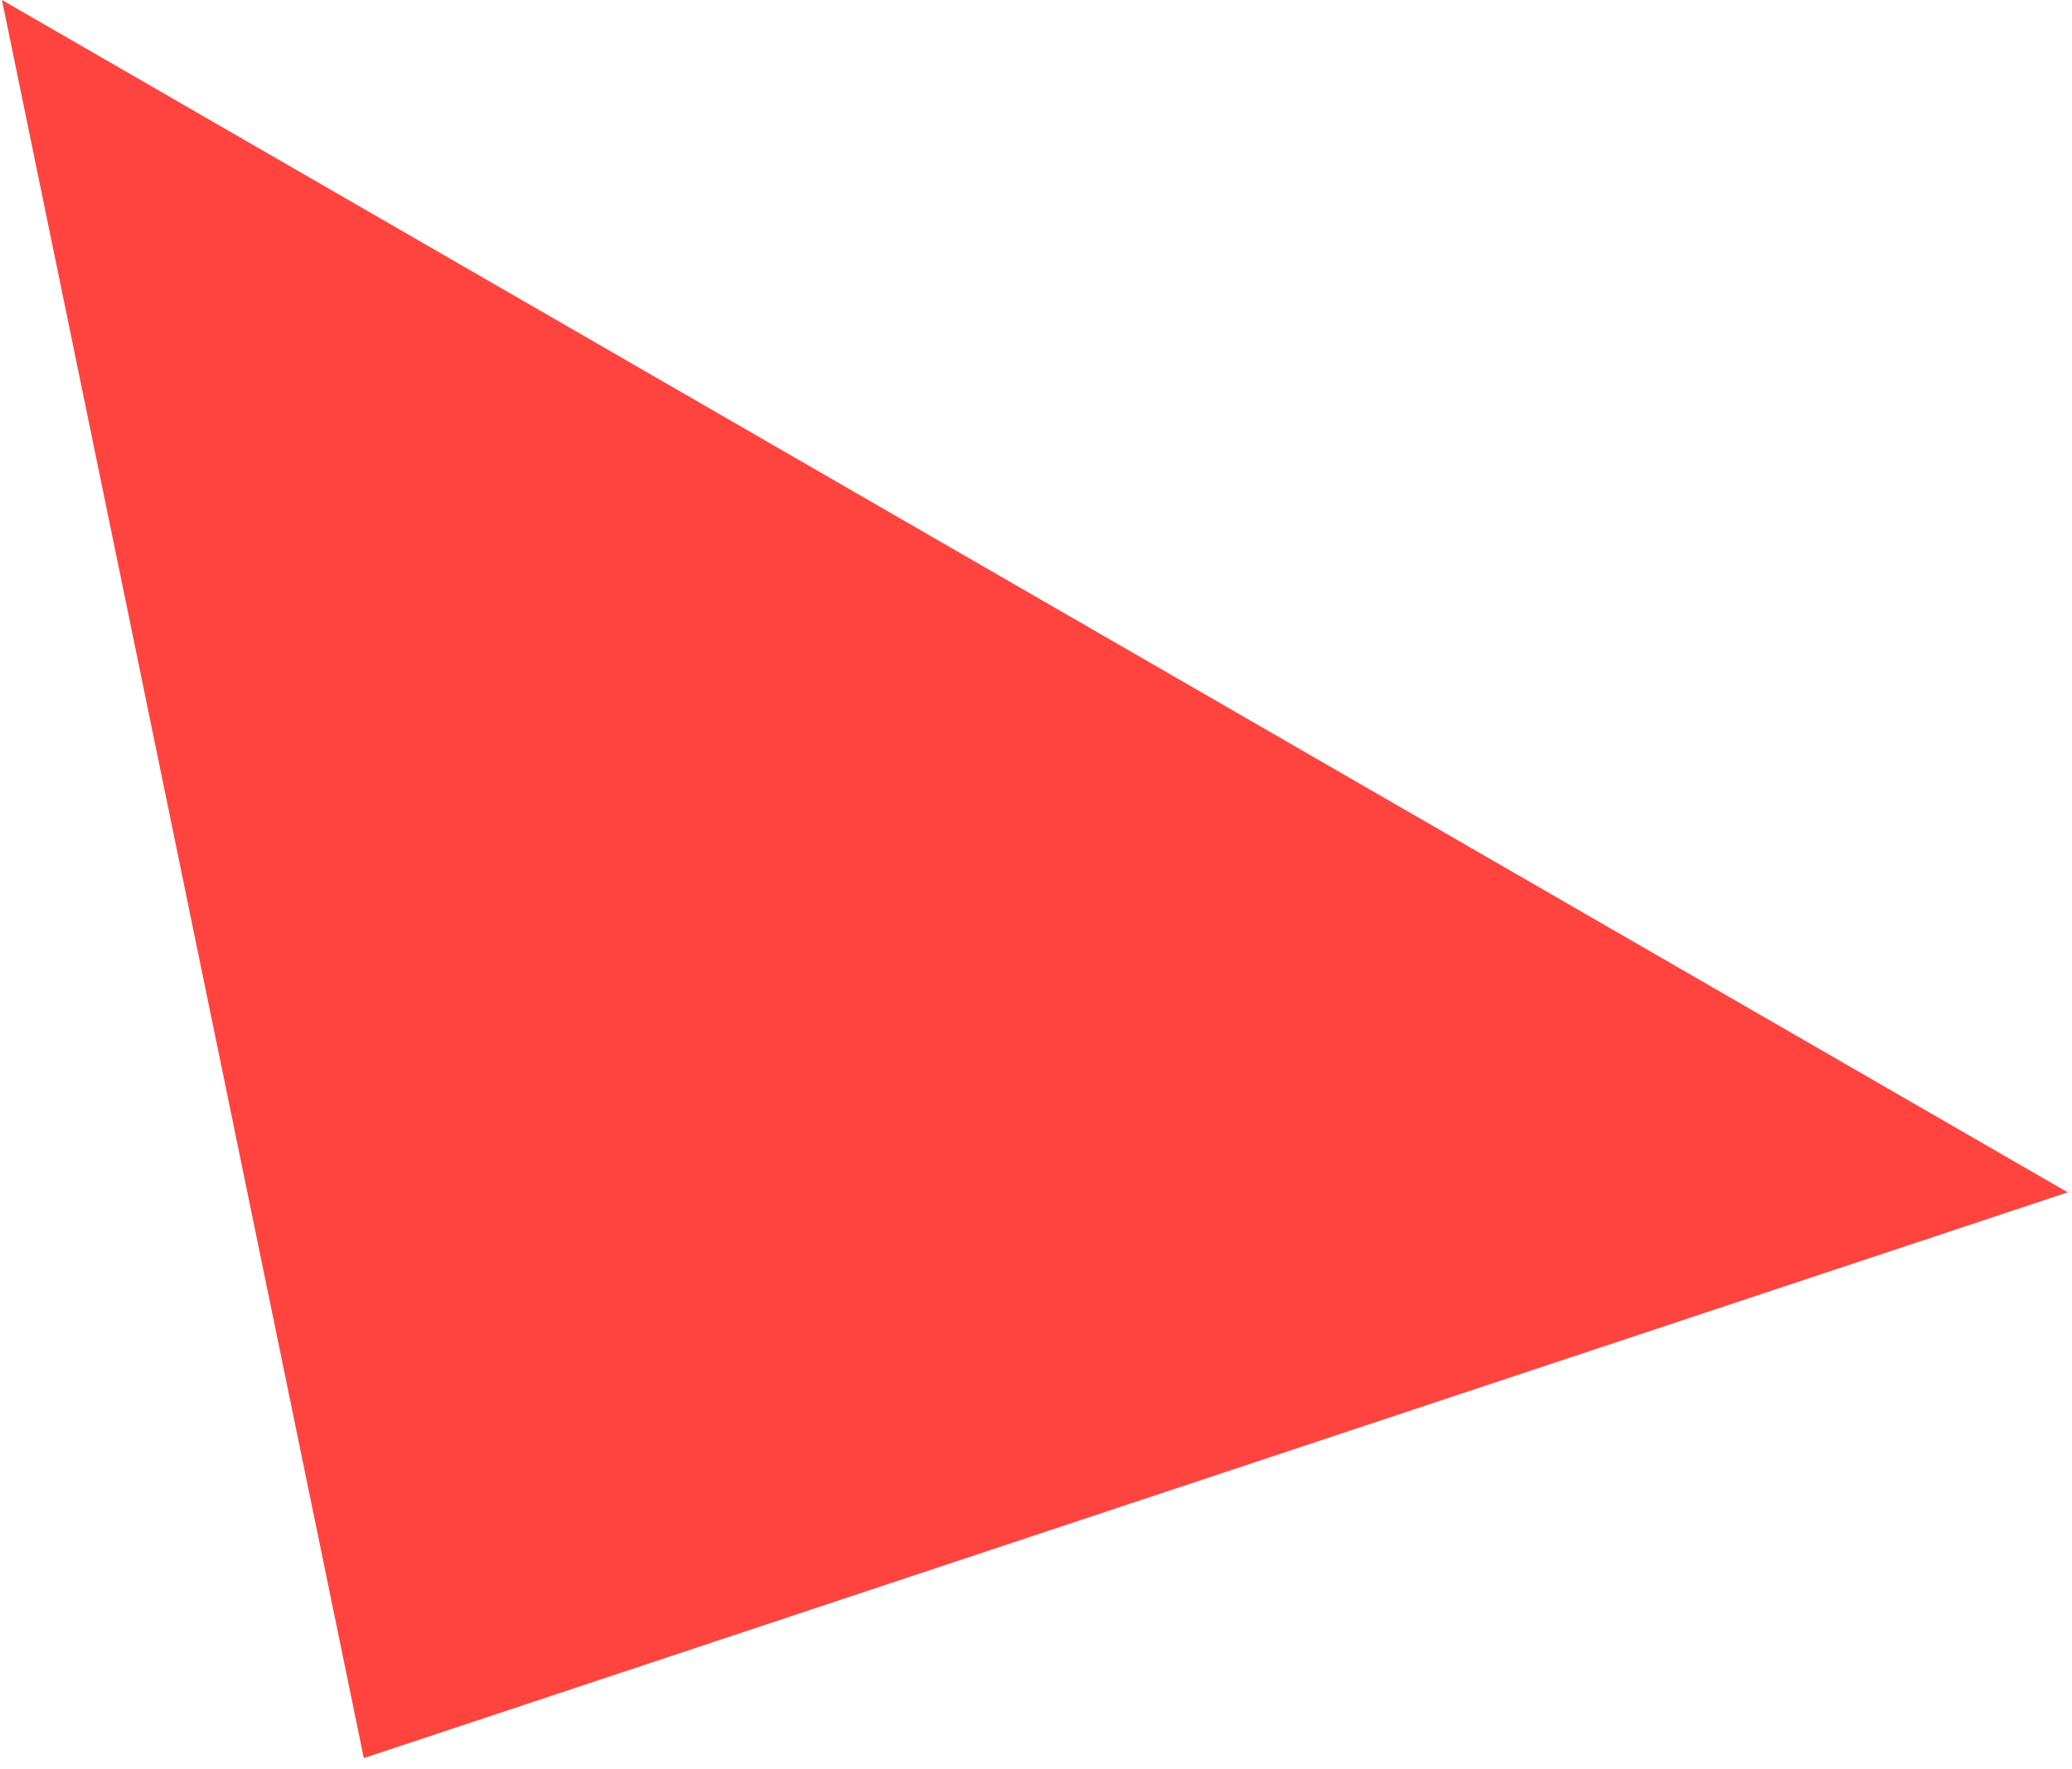 <?xml version="1.0" encoding="UTF-8"?> <svg xmlns="http://www.w3.org/2000/svg" width="96" height="82" viewBox="0 0 96 82" fill="none"><path d="M16.855 81.478L0.09 -6.1182e-05L95.8 55.258L16.855 81.478Z" fill="#FF4440"></path></svg> 